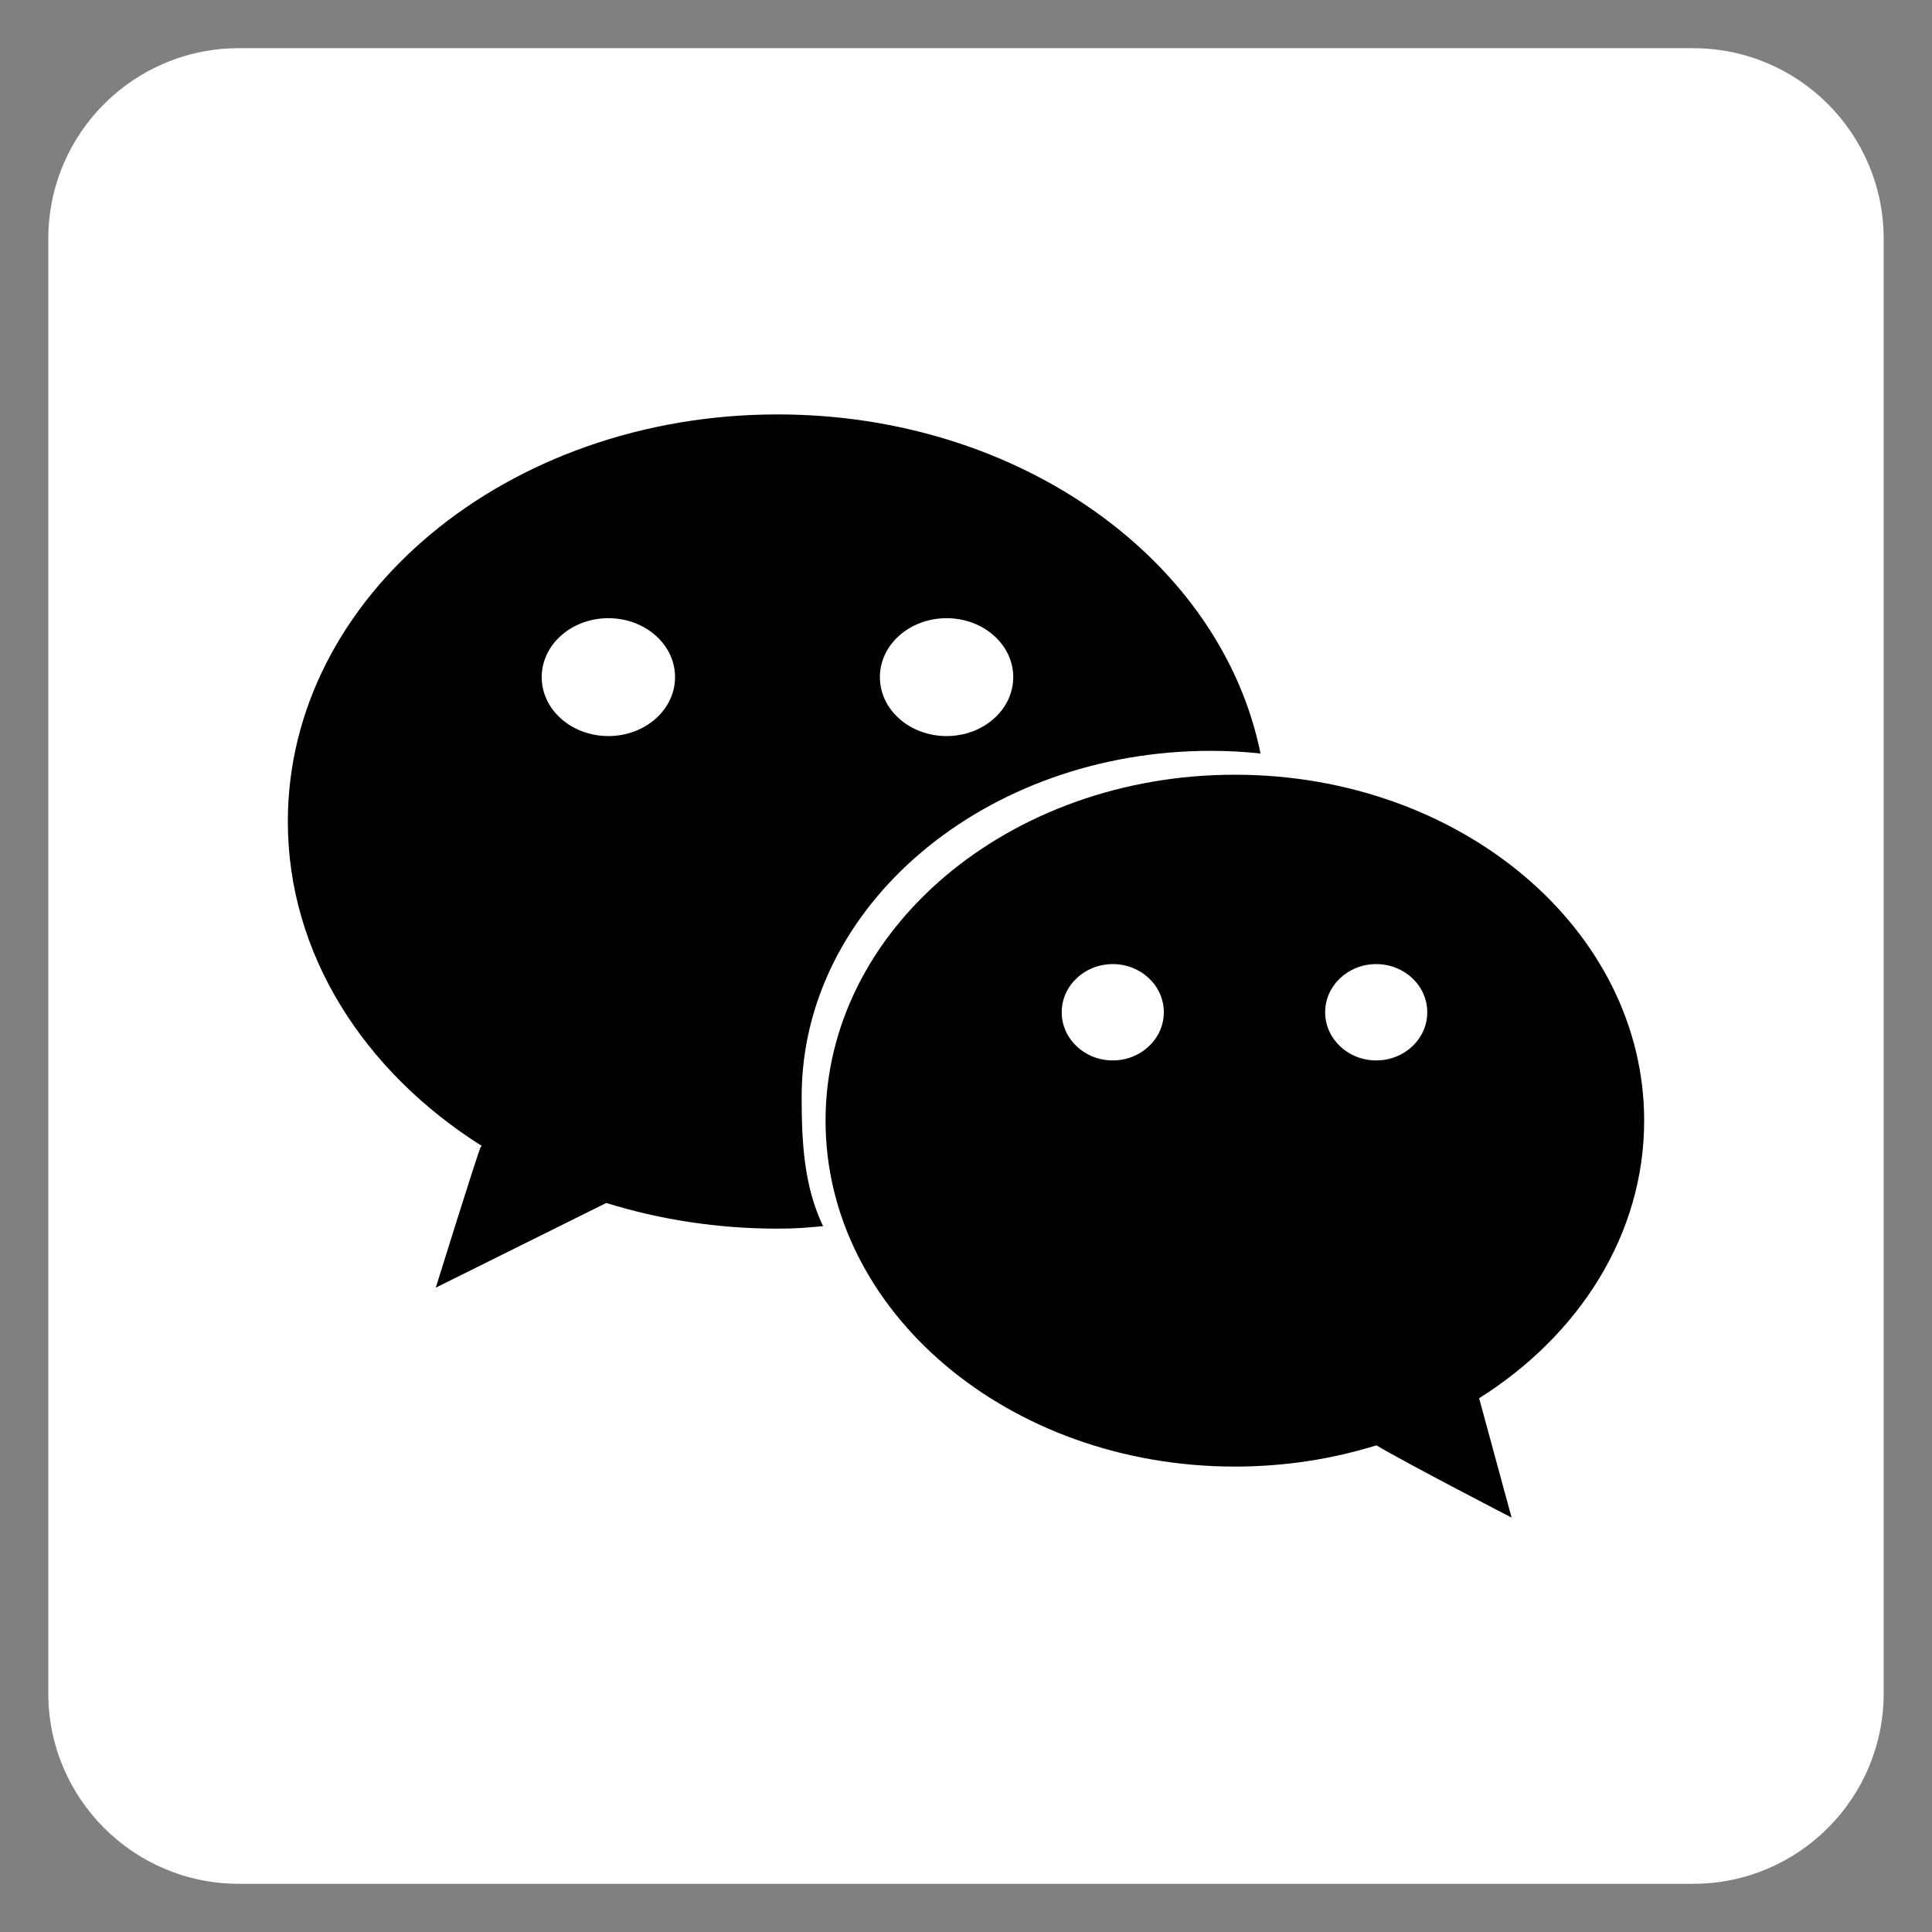 <?xml version="1.0" encoding="utf-8"?>
<!-- Generator: Adobe Illustrator 26.4.1, SVG Export Plug-In . SVG Version: 6.00 Build 0)  -->
<svg version="1.1" id="图层_1" xmlns="http://www.w3.org/2000/svg" xmlns:xlink="http://www.w3.org/1999/xlink" x="0px" y="0px"
	 viewBox="0 0 1024 1024" style="enable-background:new 0 0 1024 1024;" xml:space="preserve">
<rect x="0" y="0" width="1024" height="1024" fill="#808080" stroke="none"/>
<style type="text/css">
	.st0{fill:#FFFFFF;}
</style>
<g>
	<path class="st0" d="M897.39,998.46H126.61c-55.79,0-101.01-45.22-101.01-101.01v-770.9c0-55.79,45.22-101.01,101.01-101.01h770.77
		c55.79,0,101.01,45.22,101.01,101.01v770.9C998.4,953.24,953.17,998.46,897.39,998.46z"/>
	<g>
		<path d="M412.18,219.65c-143.38,0-259.62,96.61-259.62,215.78c0,70.21,40.37,132.56,102.84,171.97l-0.54,0.36
			c-1.22,1.84-23.89,74.72-23.89,74.72l90.36-44.88c28.28,8.78,58.88,13.61,90.84,13.61c9.62,0,14.72-0.47,24.08-1.32
			c-10.12-21.19-11.36-44.32-11.36-68.58c0-101.26,97.13-183.35,216.94-183.35c8.9,0,17.65,0.51,26.27,1.39
			C647.44,297.36,540.76,219.65,412.18,219.65z M322.45,390.13c-19.52,0-35.34-13.98-35.34-31.24c0-17.25,15.82-31.24,35.34-31.24
			c19.52,0,35.34,13.98,35.34,31.24C357.79,376.15,341.97,390.13,322.45,390.13z M501.7,390.13c-19.52,0-35.34-13.98-35.34-31.24
			c0-17.25,15.82-31.24,35.34-31.24c19.52,0,35.34,13.98,35.34,31.24C537.03,376.15,521.21,390.13,501.7,390.13z"/>
		<path d="M871.44,593.97c0-101.26-97.13-183.35-216.94-183.35c-119.82,0-216.94,82.09-216.94,183.35
			c0,101.26,97.13,183.35,216.94,183.35c26.38,0,51.65-3.99,75.04-11.27c14.14,8.58,71.64,38.31,71.64,38.31l-17.21-63.26
			C837.05,707.67,871.44,654.22,871.44,593.97z M589.79,562.05c-14.95,0-27.06-11.43-27.06-25.53c0-14.1,12.12-25.53,27.06-25.53
			c14.95,0,27.06,11.43,27.06,25.53C616.85,550.62,604.73,562.05,589.79,562.05z M729.42,562.05c-14.95,0-27.06-11.43-27.06-25.53
			c0-14.1,12.12-25.53,27.06-25.53c14.95,0,27.06,11.43,27.06,25.53C756.49,550.62,744.37,562.05,729.42,562.05z"/>
	</g>
</g>
</svg>
